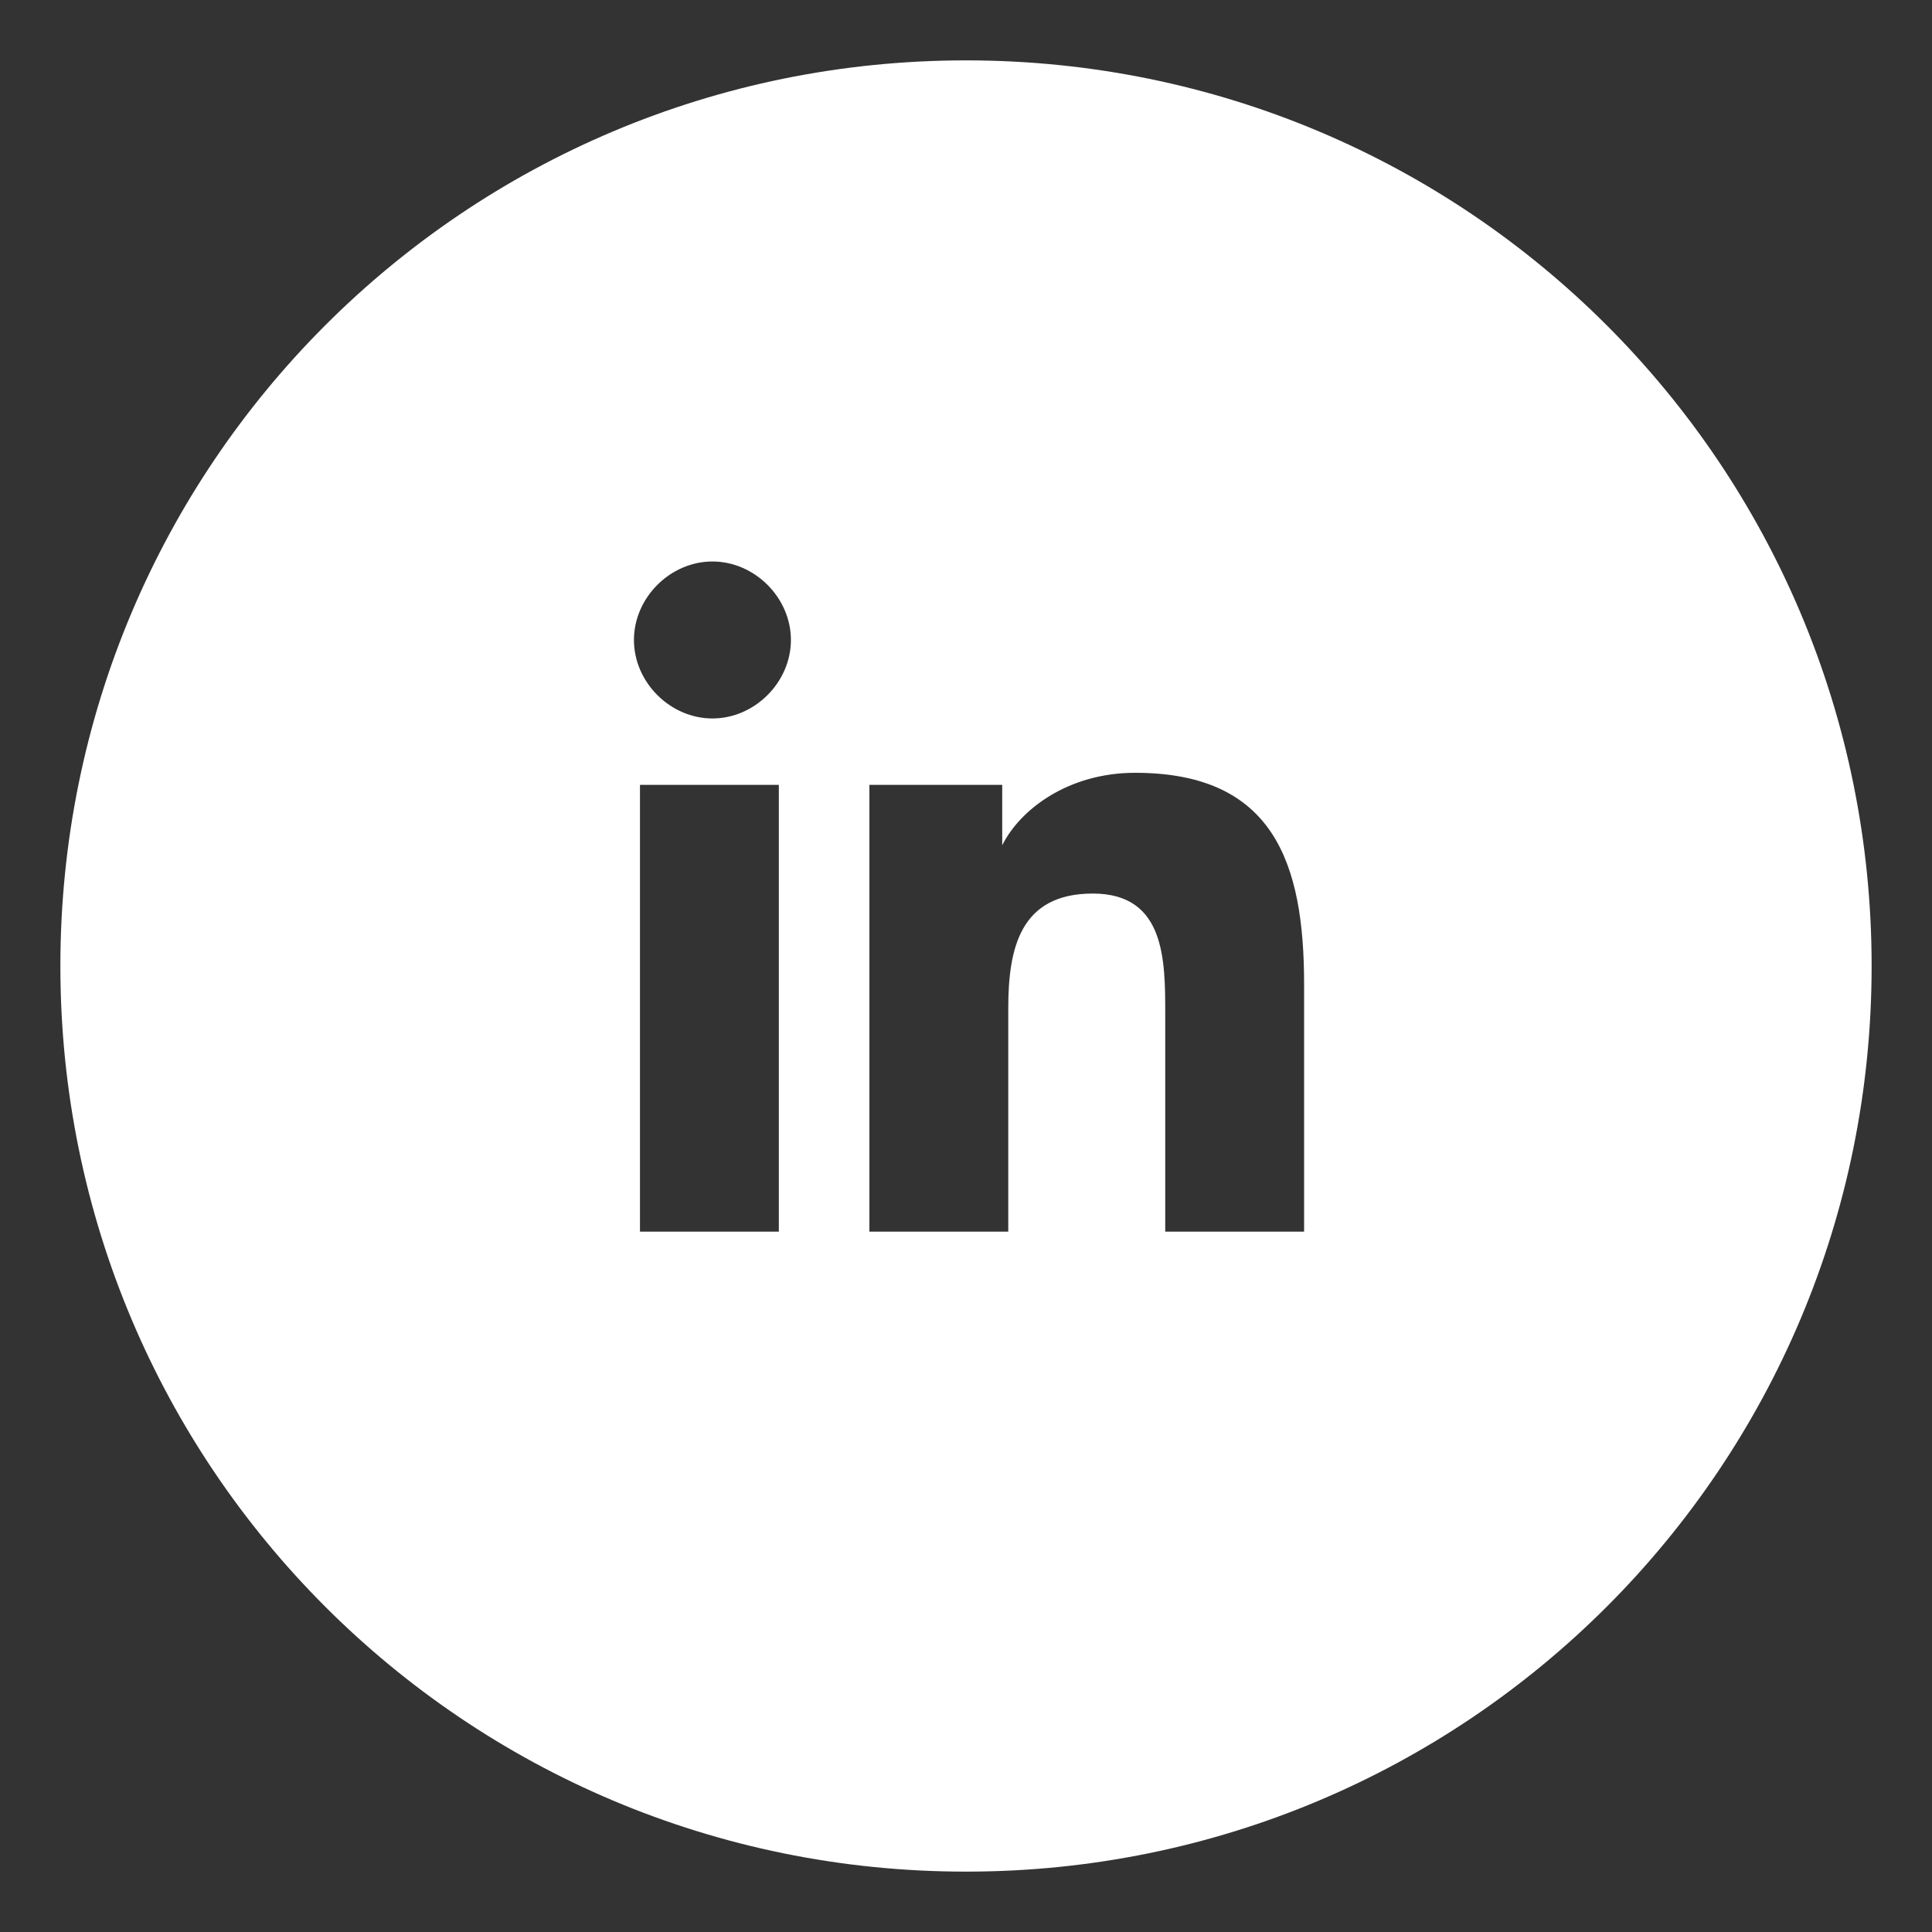<?xml version="1.0" encoding="utf-8"?>
<!-- Generator: Adobe Illustrator 22.1.0, SVG Export Plug-In . SVG Version: 6.00 Build 0)  -->
<svg version="1.1" id="Ebene_1" xmlns="http://www.w3.org/2000/svg" xmlns:xlink="http://www.w3.org/1999/xlink" x="0px" y="0px"
	 width="32px" height="32px" viewBox="0 0 32 32" style="enable-background:new 0 0 32 32;" xml:space="preserve">
<rect x="0" y="0" width="32" height="32" fill="#333333" stroke="none"/>
<style type="text/css">
	.st0{fill:#FFFFFF;}
</style>
<path class="st0" d="M16,1C7.7,1,1,7.7,1,16s6.7,15,15,15s15-6.7,15-15S24.3,1,16,1z M12.9,20.4h-2.3v-7.4h2.3V20.4z M11.8,11.9
	c-0.7,0-1.3-0.6-1.3-1.3c0-0.7,0.6-1.3,1.3-1.3c0.7,0,1.3,0.6,1.3,1.3C13.1,11.3,12.5,11.9,11.8,11.9z M21.6,20.4h-2.3v-3.6
	c0-0.9,0-2-1.2-2c-1.2,0-1.4,0.9-1.4,1.9v3.7h-2.3v-7.4h2.2v1h0c0.3-0.6,1.1-1.2,2.2-1.2c2.3,0,2.8,1.5,2.8,3.5V20.4z"/>
</svg>
